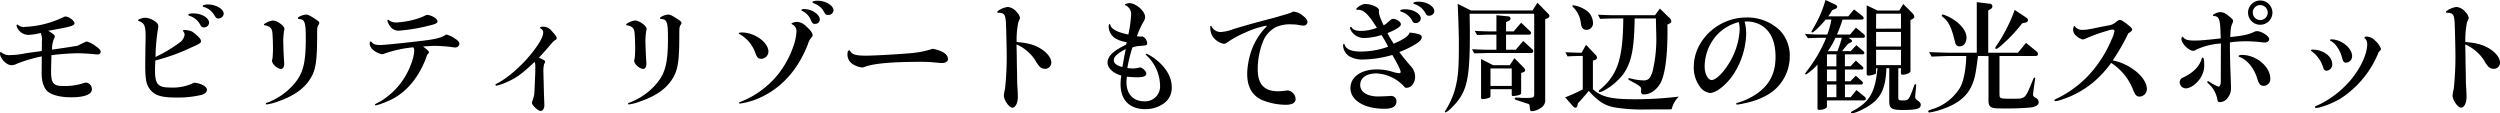 <svg xmlns="http://www.w3.org/2000/svg" width="745.488" height="33.768" viewBox="0 0 745.488 33.768">
  <path id="パス_14" data-name="パス 14" d="M14.94-8.568c0,2.448.54,4.248,1.656,5.364,1.152,1.152,3.888,1.872,7.164,1.872,3.924,0,6.156-.864,6.156-2.376a1.947,1.947,0,0,0-1.692-2.016,4.539,4.539,0,0,0-1.188.288,17.663,17.663,0,0,1-5.9.72c-2.664,0-3.384-.9-3.384-4.248,0-.972.036-1.98.108-4.932a74.676,74.676,0,0,1,7.812-.576c.972,0,3.672.144,4.68.252a9.841,9.841,0,0,0,1.26.108.837.837,0,0,0,.936-.756c0-.5-.468-1.044-1.656-1.836a7.906,7.906,0,0,0-2.412-1.26c-.288,0-.36.036-2.844,1.26-4,.648-4.788.756-7.6,1.152a8.139,8.139,0,0,1,.576-3.24,1.385,1.385,0,0,0,.252-.72c0-.36-.54-.828-1.98-1.656,6.912-1.224,7.848-1.512,7.848-2.268,0-.72-1.692-1.98-2.664-1.98a1.412,1.412,0,0,0-.72.216A29.382,29.382,0,0,1,9.864-22.32a2.514,2.514,0,0,1-2.088-.72c-.216.036-.324.144-.324.288a3.4,3.4,0,0,0,.72,1.476,3.8,3.8,0,0,0,2.808,1.332,18.789,18.789,0,0,0,3.708-.576,5.817,5.817,0,0,1,.324,2.628c0,.576,0,1.584-.036,2.772-2.52.324-2.736.36-4.788.648a21.346,21.346,0,0,1-4.5.54,3.666,3.666,0,0,1-2.7-.756c-.108-.108-.18-.144-.216-.144-.144,0-.252.18-.252.432,0,1.476,1.944,3.492,3.384,3.492a3.974,3.974,0,0,0,1.8-.5,45.519,45.519,0,0,1,7.272-2.124Zm30.888-2.52c0,4.356.288,5.832,1.332,7.272C48.6-1.872,50.58-1.26,55.224-1.26a30.5,30.5,0,0,0,7.38-.792c1.08-.324,1.62-.864,1.62-1.548,0-.936-1.8-1.944-3.816-2.088a14.347,14.347,0,0,1-7.056,1.44c-3.744,0-4.608-.972-4.608-5.112,0-.72,0-1.008.108-2.952a59.279,59.279,0,0,0,10.8-3.924c2.34-1.008,2.808-1.332,2.808-1.836a1.619,1.619,0,0,0-.468-.972,11.7,11.7,0,0,0-2.232-1.908,6.567,6.567,0,0,0-2.16-.468c-.324,0-.5.072-.5.252,0,.072.036.144.18.36a1.217,1.217,0,0,1,.288.828,3.382,3.382,0,0,1-1.512,2.34,42.859,42.859,0,0,1-7.164,4.284,61.171,61.171,0,0,1,.648-7.884,5.584,5.584,0,0,0,.18-1.224c0-.648-.288-1.08-1.116-1.62a5.9,5.9,0,0,0-2.664-.972c-.9,0-2.268.468-2.268.756,0,.072.072.144.18.18,1.764.684,2.088,1.44,2.088,4.788,0,.756-.036,2.124-.072,4.068ZM60.192-26.352c-.972,0-1.512.144-1.512.432a.3.3,0,0,0,.252.252,5.55,5.55,0,0,1,3.132,2.412c.5.9.684,1.08,1.224,1.08a1.5,1.5,0,0,0,1.584-1.368C64.872-25.02,62.64-26.352,60.192-26.352Zm4.32-2.664c-.864,0-1.548.216-1.548.468a.349.349,0,0,0,.252.252,5.311,5.311,0,0,1,3.132,2.34c.576.972.756,1.116,1.3,1.116a1.574,1.574,0,0,0,1.584-1.4C69.228-27.648,66.924-29.016,64.512-29.016ZM93.78-25.992c-.828,0-2.448.684-2.448,1.044,0,.18.108.252.5.288,1.584.144,1.872,1.044,1.872,5.688,0,7.344-.756,10.368-3.348,13.5A19.677,19.677,0,0,1,82.44.18c-.5.144-.648.252-.648.432,0,.108.108.18.288.18a15.051,15.051,0,0,0,3.456-.936C90.684-1.908,94-4.5,95.688-8.028c1.08-2.3,1.4-5,1.4-12.1,0-2.088.036-2.2.5-2.952a.858.858,0,0,0,.144-.432c0-.324-.36-.648-1.548-1.4C94.536-25.92,94.356-25.992,93.78-25.992Zm-9.864,1.764c-.756,0-2.7.864-2.7,1.224q0,.162.324.216c1.3.216,1.98.792,2.16,1.872.108.576.216,3.276.216,4.644a27.2,27.2,0,0,1-.144,3.384,3.573,3.573,0,0,0-.144.648c0,1.008,1.62,2.448,2.7,2.448.54,0,.936-.612.936-1.44,0-.4-.036-.9-.072-1.512-.072-1.116-.18-3.672-.18-4.212a20.48,20.48,0,0,1,.216-4.212,2.208,2.208,0,0,0,.108-.576C87.336-22.644,85.14-24.228,83.916-24.228Zm34.344-.252c-.108,0-.216.18-.216.288a4.771,4.771,0,0,0,1.008,1.944,2.93,2.93,0,0,0,2.34,1.044,50.351,50.351,0,0,0,8.928-1.476c1.944-.432,2.664-.756,2.664-1.26,0-.432-.4-.9-1.116-1.332A5.811,5.811,0,0,0,130-25.92a1.773,1.773,0,0,0-.648.18,14.9,14.9,0,0,1-2.2.9,24.807,24.807,0,0,1-6.408,1.188,3.608,3.608,0,0,1-2.376-.756C118.332-24.444,118.3-24.48,118.26-24.48Zm7.488,8.244a1.513,1.513,0,0,1,.288.936c0,1.944-1.224,5.4-2.88,8.064A21.652,21.652,0,0,1,116.064-.18c-1.728.9-1.728.9-1.728,1.044s.108.216.288.216a25.6,25.6,0,0,0,5.256-2.088c4.464-2.448,8.028-7.092,10.008-12.96.432-.468.54-.612.54-.828,0-.252-.36-.612-1.764-1.692,2.3-.144,2.772-.18,3.672-.18a44.136,44.136,0,0,1,4.9.36,5.7,5.7,0,0,0,.936.108,1.2,1.2,0,0,0,1.332-1.044c0-.612-.36-1.008-1.476-1.692a6.955,6.955,0,0,0-2.448-1.116c-1.476.9-2.52,1.224-5.508,1.656-3.024.432-12.888,1.476-14.148,1.476-1.512,0-2.2-.288-2.808-1.152a.823.823,0,0,0-.36.684,2.494,2.494,0,0,0,.9,1.8,5.673,5.673,0,0,0,2.736,1.4,1.979,1.979,0,0,0,.576-.108A35.572,35.572,0,0,1,125.748-16.236ZM161.892-3.1c-.036.36-.036.684-.072.936a9.772,9.772,0,0,1-.5,1.8,1.845,1.845,0,0,0-.18.72c0,.648,1.836,2.376,2.556,2.376.684,0,1.152-.72,1.152-1.728,0-.36-.036-1.08-.072-1.944,0-.432-.072-1.728-.108-3.924-.108-3.888-.108-3.888-.108-4.176a8.413,8.413,0,0,1,.216-2.2c.252-.432.288-.54.288-.684,0-.288-.252-.5-.828-.756-.432-.216-.612-.288-1.008-.5,1.08-1.116,2.592-2.808,3.6-4.032.4-.468.576-.648.648-.72a1.988,1.988,0,0,1,.576-.432c.324-.18.468-.36.468-.612,0-.432-.468-1.044-1.476-2.124a3.283,3.283,0,0,0-2.556-1.3c-.612,0-.936.108-.936.324,0,.108.072.18.252.252a1.293,1.293,0,0,1,.684,1.3c0,1.26-1.584,3.888-4.032,6.8-3.06,3.636-6.948,6.912-9.9,8.352-.216.108-.288.18-.288.288a.294.294,0,0,0,.324.288A16.25,16.25,0,0,0,153.4-5.76c2.952-1.26,4.644-2.448,8.532-6.12.216.5.216.612.216,2.016,0,.756,0,.756-.144,4.248Zm39.888-22.9c-.828,0-2.448.684-2.448,1.044,0,.18.108.252.5.288,1.584.144,1.872,1.044,1.872,5.688,0,7.344-.756,10.368-3.348,13.5A19.677,19.677,0,0,1,190.44.18c-.5.144-.648.252-.648.432,0,.108.108.18.288.18a15.051,15.051,0,0,0,3.456-.936C198.684-1.908,202-4.5,203.688-8.028c1.08-2.3,1.4-5,1.4-12.1,0-2.088.036-2.2.5-2.952a.858.858,0,0,0,.144-.432c0-.324-.36-.648-1.548-1.4C202.536-25.92,202.356-25.992,201.78-25.992Zm-9.864,1.764c-.756,0-2.7.864-2.7,1.224q0,.162.324.216c1.3.216,1.98.792,2.16,1.872.108.576.216,3.276.216,4.644a27.2,27.2,0,0,1-.144,3.384,3.572,3.572,0,0,0-.144.648c0,1.008,1.62,2.448,2.7,2.448.54,0,.936-.612.936-1.44,0-.4-.036-.9-.072-1.512-.072-1.116-.18-3.672-.18-4.212a20.479,20.479,0,0,1,.216-4.212,2.208,2.208,0,0,0,.108-.576C195.336-22.644,193.14-24.228,191.916-24.228Zm54.432-5.9c-.936,0-1.548.18-1.548.432,0,.18.108.216.612.432a5.323,5.323,0,0,1,2.556,2.016c.72,1.26.828,1.368,1.512,1.368a1.5,1.5,0,0,0,1.584-1.368C251.064-28.692,248.724-30.132,246.348-30.132Zm-4,2.484c-.54,0-.864.108-.864.324a.239.239,0,0,0,.144.18,5.245,5.245,0,0,1,2.484,2.34c.684,1.512.756,1.584,1.476,1.584a1.359,1.359,0,0,0,1.4-1.26C247-26.028,244.62-27.648,242.352-27.648ZM223.74-20.664c-.612,0-.936.108-.936.252,0,.072.072.18.288.252a10.38,10.38,0,0,1,4.716,5.724c.432,1.224.864,1.62,1.656,1.62a2.191,2.191,0,0,0,2.2-2.124C231.66-17.712,227.556-20.664,223.74-20.664Zm16.488-3.168c-.648,0-1.692.324-1.692.54q0,.108.216.216a2.19,2.19,0,0,1,1.26,2.268,13.72,13.72,0,0,1-.72,3.672,28,28,0,0,1-4.968,9.216A27.187,27.187,0,0,1,223.488-.036c-.432.144-.576.252-.576.36,0,.144.108.216.252.216a21.582,21.582,0,0,0,5.76-1.656C235.44-4,240.408-9.432,243.4-17.064A5.789,5.789,0,0,1,244.4-19.08c.36-.4.432-.54.432-.792,0-.612-.648-1.512-1.836-2.556A4.287,4.287,0,0,0,240.228-23.832ZM280.656-15.8a28.464,28.464,0,0,1-5.724,1.224c-2.484.288-11.448.828-14.184.828-2.88,0-4.068-.324-4.608-1.224-.18-.288-.252-.36-.36-.36-.36,0-.54.36-.54,1.008a3.358,3.358,0,0,0,1.3,2.916,6.463,6.463,0,0,0,3.1,1.188,1.413,1.413,0,0,0,.5-.108c2.7-1.08,8.028-1.584,17.028-1.584,1.332,0,2.412.036,3.168.108,1.548.144,2.7.252,3.024.252,1.116,0,1.836-.468,1.836-1.188C285.192-14.148,283.68-15.192,280.656-15.8Zm25.092,4.932-.036-2.952L305.64-17.1a12.682,12.682,0,0,1,5.652,4.824,10.019,10.019,0,0,0,1.152,1.692,2.171,2.171,0,0,0,1.656.756,1.834,1.834,0,0,0,1.908-1.908c0-1.3-1.188-2.844-2.988-4-1.98-1.26-3.96-1.8-7.344-2.088a25.906,25.906,0,0,1,.5-5.868c.468-1.08.5-1.152.5-1.4a3.421,3.421,0,0,0-.972-1.656,3.823,3.823,0,0,0-2.592-1.512c-1.044,0-3.2,1.008-3.2,1.476,0,.18.108.252.288.252,1.728,0,2.088.468,2.268,2.7.072,1.008.252,7.992.252,10.4a91.769,91.769,0,0,1-.5,9.576,10.715,10.715,0,0,0-.36,2.016c0,1.332,1.584,3.6,2.556,3.6.9,0,1.62-1.4,1.62-3.24,0-.468-.036-1.692-.144-3.168-.036-.432-.072-1.62-.072-2.88Zm32.544-6.156a26.241,26.241,0,0,0-3.06,1.728c-1.62,1.116-2.448,2.34-2.448,3.6,0,1.62,1.548,3.1,4.1,3.888a16.612,16.612,0,0,0-.216,2.556c0,4.752,2.7,7.452,7.416,7.452a9.517,9.517,0,0,0,5.364-1.62,5.663,5.663,0,0,0,2.484-4.932c0-3.06-1.764-6.012-5.04-8.5a14.688,14.688,0,0,0-2.448-1.476.245.245,0,0,0-.252.18c0,.108.072.216.288.4a12.527,12.527,0,0,1,3.96,8.784,4.452,4.452,0,0,1-4.716,4.824c-3.276,0-5.292-2.16-5.292-5.652a8.467,8.467,0,0,1,.144-1.692c1.008.108,2.16.18,3.06.18,1.872,0,2.7-.324,2.7-1.116,0-.684-1.044-1.692-1.872-1.836a8.2,8.2,0,0,1-1.98.324c-.324,0-.324,0-1.8-.108A42.532,42.532,0,0,1,340.2-16.2a7.756,7.756,0,0,1,2.52-.468c1.764-.144,1.872-.216,1.872-.756a2.294,2.294,0,0,0-1.476-2.088,1.684,1.684,0,0,1-.576.072,6.87,6.87,0,0,1-1.008-.108,30.661,30.661,0,0,1,1.512-3.492c.864-1.512.936-1.692.936-2.268,0-1.728-2.736-4.1-4.68-4.1-.54,0-1.332.288-1.332.5,0,.072.036.108.4.252a2.877,2.877,0,0,1,1.44,2.772,35.361,35.361,0,0,1-.828,5.832c-3.024-.612-4.788-1.476-5.256-2.556-.216-.576-.216-.576-.324-.576-.18,0-.288.4-.288.9a4.4,4.4,0,0,0,2.124,3.456,9.116,9.116,0,0,0,3.276,1.044Zm-1.08,6.66c-1.692-.432-2.556-1.08-2.556-1.98,0-1.116.972-2.016,3.564-3.384C337.824-13.86,337.752-13.32,337.212-10.368Zm50.9-16.524c-.792.432-.936.468-5.508,1.8-4.572,1.188-8.028,2.124-12.312,3.42a12.5,12.5,0,0,1-3.708.864,3.047,3.047,0,0,1-2.664-1.44c-.18-.36-.18-.4-.324-.4-.108,0-.18.108-.18.288a5.721,5.721,0,0,0,.432,2.376,5.159,5.159,0,0,0,3.636,2.7,1.448,1.448,0,0,0,.9-.36,29.915,29.915,0,0,1,5.364-2.952,27.433,27.433,0,0,1,6.336-2.088c.072,0,.18.036.18.108a1.558,1.558,0,0,1-.36.432,19.71,19.71,0,0,0-4,6.3,22.666,22.666,0,0,0-1.476,7.488c0,4.1,1.62,6.768,4.932,8.028A19.224,19.224,0,0,0,385.92.9c1.944,0,2.952-.612,2.952-1.764a2.769,2.769,0,0,0-2.232-2.52,5.3,5.3,0,0,0-.72.072,20.71,20.71,0,0,1-2.3.18c-4.068,0-6.048-2.088-6.048-6.444a22.314,22.314,0,0,1,1.44-8.064,8.259,8.259,0,0,1,4.032-4.644,10.26,10.26,0,0,1,4.788-.792,9.778,9.778,0,0,1,1.548.108,10.7,10.7,0,0,0,1.836.252A1.129,1.129,0,0,0,392.4-23.76c0-.648-.54-1.332-1.62-2.088A4.589,4.589,0,0,0,388.116-26.892Zm37.4-2.952c-.864,0-1.548.18-1.548.432,0,.108.108.216.4.288a5.713,5.713,0,0,1,3.168,2.592c.36.684.576.864,1.116.864a1.5,1.5,0,0,0,1.584-1.368C430.236-28.476,427.968-29.844,425.52-29.844ZM421.6-27.576c-.936,0-1.548.144-1.548.4a.38.38,0,0,0,.324.324,5.464,5.464,0,0,1,3.348,2.88.913.913,0,0,0,.936.5A1.481,1.481,0,0,0,426.2-24.8C426.2-26.244,423.972-27.576,421.6-27.576Zm-7.884.468a.359.359,0,0,0,.036-.144c0-.9-2.232-1.908-4.212-1.908-.828,0-2.592,1.08-2.592,1.584,0,.072.108.144.252.144,1.908-.072,3.168,1.044,5.9,5.364a13.352,13.352,0,0,1-4.716.936c-1.44,0-2.268-.288-2.7-.9-.144-.216-.216-.252-.324-.252a.257.257,0,0,0-.288.252,3.453,3.453,0,0,0,.9,1.584,4.511,4.511,0,0,0,3.384,1.44,18.624,18.624,0,0,0,5.112-.9,28.481,28.481,0,0,1,1.98,3.492,24.055,24.055,0,0,1-8.244,1.44c-2.556,0-4.176-.648-4.644-1.872-.18-.4-.18-.432-.288-.432-.144,0-.252.216-.252.54a4.044,4.044,0,0,0,1.728,3.1,7.632,7.632,0,0,0,4.176,1.044,33.7,33.7,0,0,0,8.784-1.368c1.548,2.664,2.484,4.536,2.484,5.076a.382.382,0,0,1-.432.36,7.547,7.547,0,0,1-1.944-.4,15.59,15.59,0,0,0-4.716-.72c-4.716,0-7.884,2.232-7.884,5.58,0,3.636,4.14,6.156,10.116,6.156,2.448,0,3.6-.72,3.6-2.232A1.536,1.536,0,0,0,417.2-1.728a5.376,5.376,0,0,0-.684.036c-.648.036-2.484.108-2.952.108-3.348,0-5.436-1.3-5.436-3.42s1.836-3.456,4.86-3.456a12.073,12.073,0,0,1,8.532,4.248,2.066,2.066,0,0,0,.432.036c1.44,0,2.556-1.476,2.556-3.384a4.74,4.74,0,0,0-1.368-3.132c-1.8-2.124-2.628-3.132-3.348-4.14a28.168,28.168,0,0,0,5-2.448c1.188-.756,1.692-1.332,1.692-2.016,0-.36-.252-.648-.792-.828a12.95,12.95,0,0,0-2.844-.5c-.288,1.008-1.548,1.908-4.716,3.312a24.7,24.7,0,0,1-1.872-3.168c2.808-1.152,4-1.944,4-2.664,0-.684-1.332-1.584-2.34-1.584-.36,0-.5.108-1.44.936a7.786,7.786,0,0,1-1.368,1.008c-1.116-2.412-1.4-3.276-1.4-4.14Zm46.3.864v23.76c0,1.3-.108,1.332-2.88,1.332a12.769,12.769,0,0,1-1.3-.036c-.972-.072-.972-.072-1.08-.072-.36,0-.576.108-.576.288,0,.216.216.36.648.5.36.108.72.216,1.008.324.5.144,1.008.324,1.512.5l.936.288c.144.072.252.144.252.18a1.118,1.118,0,0,1,.108.432c.18,1.548.18,1.548.792,1.548a5.082,5.082,0,0,0,2.484-.936,2.662,2.662,0,0,0,1.368-2.736v-23.76l.648-.252c.4-.18.612-.4.612-.684,0-.252-.108-.432-.54-.864l-3.024-3.1-1.476,2.3h-18.36l-3.96-1.98c.216,4.248.36,9.324.36,12.384,0,6.12-.18,8.784-.756,11.448a22.774,22.774,0,0,1-2.952,7.488c-.468.756-.468.756-.468.864a.17.17,0,0,0,.18.18c.612,0,3.024-2.376,4.248-4.212,2.376-3.528,3.024-7.74,3.024-19.116,0-1.152,0-1.8-.072-6.084ZM441.468-15.66l.684,1.224c2.664-.072,2.844-.072,4.1-.108h13a.531.531,0,0,0,.468-.576.741.741,0,0,0-.288-.54l-2.7-2.484L454.5-15.516h-2.88v-4.5h7.02a.465.465,0,0,0,.432-.432.887.887,0,0,0-.288-.612l-2.664-2.52-2.232,2.592H451.62V-23.76l.936-.432a.665.665,0,0,0,.4-.612.659.659,0,0,0-.576-.648l-3.636-.36v4.824h-1.656c-1.4,0-2.376-.036-4.824-.144l.72,1.224c2.124-.072,2.988-.108,4.1-.108h1.656v4.5h-2.484c-.4,0-1.152,0-2.016-.036Zm5.508,11.916h6.336v1.62c0,.288.144.4.468.4a6.943,6.943,0,0,0,1.692-.288c.468-.144.648-.288.648-.612V-8.6l.684-.216a.65.65,0,0,0,.5-.612,1.2,1.2,0,0,0-.324-.684L454.1-13l-1.368,2.088h-4.968l-3.6-1.836V-1.3c0,.36.144.5.54.5a7.43,7.43,0,0,0,1.584-.288c.5-.18.684-.324.684-.612Zm0-.972v-5.22h6.336v5.22Zm24.7,6.156a1.019,1.019,0,0,0,.648.324c.288,0,.5-.252.576-.612l.144-.684c1.152-1.26,1.764-1.944,3.24-3.708,2.736,3.06,4.68,4.32,7.6,4.9a49.766,49.766,0,0,0,8.5.648l3.672-.036h3.168c.216,0,.828,0,1.764-.036a7.981,7.981,0,0,1,2.16-3.78,109.712,109.712,0,0,1-12.852.792c-7.38,0-10.152-.648-12.78-2.988v-8.532l.5-.144c.468-.144.72-.4.72-.756a1.289,1.289,0,0,0-.5-.9l-2.772-2.916-1.332,2.376c-2.052-.036-2.448-.072-4.824-.144l.648,1.224c2.052-.108,2.376-.108,4.536-.144v9.972a43.811,43.811,0,0,1-5.256,2.376Zm.108-30.2c-.252,0-.4.072-.4.216a.986.986,0,0,0,.144.252,7.791,7.791,0,0,1,2.412,5.04c.216,1.26.72,1.8,1.656,1.8a1.935,1.935,0,0,0,1.944-2.16,4.7,4.7,0,0,0-2.52-3.96A9,9,0,0,0,471.78-28.764ZM496.3-24.84c.072,3.528.108,4.392.108,4.752a41.259,41.259,0,0,1-1.08,10.944c-.684,2.16-1.26,2.772-2.664,2.772a16.575,16.575,0,0,1-3.888-.576,1.858,1.858,0,0,0-.4-.072c-.18,0-.324.108-.324.216s.108.252.4.4c2.916,1.548,3.456,1.944,3.456,2.592V-3.6a3.507,3.507,0,0,0-.036.576.753.753,0,0,0,.864.828c2.232,0,4.5-1.872,5.436-4.536,1.044-2.916,1.584-7.7,1.584-14.292,0-.468,0-1.116-.036-1.98l.5-.252c.432-.18.684-.468.684-.72a1.622,1.622,0,0,0-.576-1.044l-2.844-2.772-1.44,1.98h-12.2c-.252,0-1.116,0-2.052-.036l-2.772-.108.648,1.224c2.2-.072,3.06-.108,4.176-.108h2.736c-.108,11.916-1.656,16.7-6.768,21.06-.432.324-.54.468-.54.648a.246.246,0,0,0,.252.252,4.785,4.785,0,0,0,1.3-.468,18.611,18.611,0,0,0,5.76-4.9c2.448-3.528,3.24-7.452,3.384-16.6Zm26.46.936c.4-.036.648-.036.756-.036a8.63,8.63,0,0,1,3.708.864c3.132,1.584,4.752,4.86,4.752,9.684,0,4.428-1.476,7.7-4.608,10.26A19.334,19.334,0,0,1,520.92.216c-.576.18-.684.216-.684.4,0,.144.144.216.36.216A15.593,15.593,0,0,0,522.9.4a22.174,22.174,0,0,0,6.66-2.448,13.26,13.26,0,0,0,6.66-11.52,10.86,10.86,0,0,0-2.844-7.6,13.889,13.889,0,0,0-10.116-3.96c-8.424,0-15.66,6.8-15.66,14.724a9.326,9.326,0,0,0,1.764,5.8,4.351,4.351,0,0,0,3.024,1.98c1.98,0,5.112-2.556,7.236-5.868a23.167,23.167,0,0,0,3.6-11.7A13.772,13.772,0,0,0,522.756-23.9Zm-1.764.144a2.294,2.294,0,0,0,.072.252,8.656,8.656,0,0,1,.216,2.016,21.17,21.17,0,0,1-3.672,10.764c-1.512,2.376-3.564,4.248-4.68,4.248s-2.088-1.872-2.088-4a14.1,14.1,0,0,1,4.248-10.044A13.6,13.6,0,0,1,520.992-23.76Zm38.16-5V-8.352c0,.4.144.54.5.54a5.634,5.634,0,0,0,1.764-.36c.432-.108.54-.252.54-.576v-1.26h.432c-.756,7.38-2.376,10.116-7.632,12.888-.216.108-.288.18-.288.324s.108.216.324.216c1.044,0,4.464-1.656,6.156-3.024,2.736-2.16,3.924-5.184,4.068-10.4h.864V-.18c0,2.16.684,2.628,3.888,2.628,4.212,0,5.508-.36,5.508-1.548,0-.432-.252-.792-.864-1.224-.648-.468-.792-.684-.792-1.224,0-.108,0-.108.036-.684l.144-1.3.036-.684a1.585,1.585,0,0,0,.036-.324A2.582,2.582,0,0,0,573.912-5a.246.246,0,0,0-.252-.252c-.18,0-.216.072-.468.792C571.752-.54,571.68-.4,569.88-.4c-1.188,0-1.3-.108-1.3-.972v-8.64h.792V-8.5q0,.432.54.432c1.044,0,2.3-.576,2.3-1.044V-24.336l.576-.324c.36-.18.576-.432.576-.648a1.82,1.82,0,0,0-.612-1.152l-2.7-2.7-1.152,1.944h-6.516Zm-4.788,27.4h-1.692v-3.78h4.86a.458.458,0,0,0,.5-.432.926.926,0,0,0-.36-.612l-1.764-1.584-1.62,1.656h-1.62V-9.612h5a.456.456,0,0,0,.5-.4c0-.216-.072-.324-.4-.612l-1.836-1.656-1.584,1.692h-1.692v-3.564h5.256c.324,0,.54-.18.54-.4s-.108-.4-.432-.648l-1.944-1.692-1.692,1.8h-2.556c.612-.828.864-1.116,1.836-2.232l.684-.324c.288-.144.432-.324.432-.5a.491.491,0,0,0-.216-.36l-.828-.576h4.284c.4,0,.612-.144.612-.432a1.047,1.047,0,0,0-.432-.72L555.948-22.1l-1.764,2.052H550.3a46.129,46.129,0,0,0,1.656-4.464h5.724c.36,0,.576-.18.576-.432s-.144-.432-.468-.72l-2.412-1.872-1.692,2.052H547.7c.612-.864.684-1.008,1.224-1.872l.5-.18c.648-.252.936-.468.936-.792,0-.252-.252-.5-.684-.72l-2.808-1.3a33.215,33.215,0,0,1-3.456,8.1c-.72,1.26-.72,1.26-.72,1.368a.232.232,0,0,0,.216.216c.432,0,2.232-1.728,4.032-3.852h1.692a23.077,23.077,0,0,1-1.224,4.464h-1.872c-1.944,0-2.448-.036-4.788-.18l.864,1.26c2.52-.072,3.24-.108,3.924-.108h1.548a42.446,42.446,0,0,1-5.724,9.864c-.54.72-.54.72-.54.864a.241.241,0,0,0,.252.216,16.824,16.824,0,0,0,3.42-2.952V1.944c0,.324.144.468.576.468,1.116,0,2.232-.468,2.232-.972V-.4H558.36a.5.5,0,0,0,.54-.5.87.87,0,0,0-.432-.684l-2.376-1.908Zm-7.056-3.78h2.808v3.78h-2.808Zm0-.972V-9.612h2.808V-6.12Zm0-8.028h2.808v3.564h-2.808Zm4.428-4.932a37.183,37.183,0,0,1-1.3,4h-2.88a24.592,24.592,0,0,0,2.3-4Zm10.224,8.136v-4.572h7.416v4.572Zm0-5.544v-4.356h7.416v4.356Zm0-5.328V-26.28h7.416v4.464Zm33.516,8.172V-.324c0,1.8.684,2.3,3.168,2.3a90.017,90.017,0,0,0,9.288-.252c1.692-.252,2.52-.756,2.52-1.62a1.439,1.439,0,0,0-.828-1.224c-.72-.432-.864-.612-.864-1.08,0-.36.4-3.1.612-4.572a.324.324,0,0,0,.036-.18.246.246,0,0,0-.252-.252c-.144,0-.144,0-.756,1.44-1.872,4.68-2.052,4.86-5.112,4.86-3.384,0-3.852-.036-4.212-.288-.252-.144-.324-.432-.324-1.3v-11.16h10.692c.54,0,.792-.18.792-.612a1.049,1.049,0,0,0-.4-.72l-3.168-2.592-2.412,2.952H595.4v-12.6l.828-.5a.772.772,0,0,0,.4-.684.765.765,0,0,0-.792-.828l-3.852-.468v15.084h-7.128c-1.368,0-1.584,0-7.092-.18l.756,1.332c4.32-.18,4.644-.18,6.336-.18h4c-.108,4.212-.864,7.92-2.016,9.684A14.846,14.846,0,0,1,578.412,2.3c-.72.216-.9.324-.9.576a.323.323,0,0,0,.324.324,20.43,20.43,0,0,0,4-1.044c4.608-1.584,7.416-3.924,8.784-7.308.828-1.98,1.044-3.132,1.728-8.5ZM581.832-26.028a.31.31,0,0,0-.288.288c0,.108.072.216.252.4,1.836,1.44,2.664,3.168,3.708,7.56.252.936.612,1.26,1.4,1.26,1.188,0,2.016-1.08,2.016-2.628,0-1.98-1.836-4.284-4.644-5.832A10.123,10.123,0,0,0,581.832-26.028Zm24.552,2.448c.576-.108.864-.36.864-.792a.888.888,0,0,0-.5-.72l-3.456-2.3a48.092,48.092,0,0,1-5.112,10.188c-.54.756-.684,1.008-.684,1.152a.284.284,0,0,0,.288.288c.288,0,1.008-.54,2.412-1.836a45.9,45.9,0,0,0,5.328-5.8Zm22.536,1.26c-3.78.792-4.248.864-5.292.864a2.664,2.664,0,0,1-2.2-.792c-.18-.324-.18-.324-.324-.324-.18,0-.4.612-.4,1.152a2.428,2.428,0,0,0,.864,1.692,4.556,4.556,0,0,0,2.016,1.152,3.29,3.29,0,0,0,1.08-.36,48.067,48.067,0,0,1,6.372-2.268,4.205,4.205,0,0,1,1.44-.324c.36,0,.576.18.576.468a10.041,10.041,0,0,1-.864,2.484,35.833,35.833,0,0,1-4.284,7.56A32,32,0,0,1,616.32-1.188c-.972.432-1.188.576-1.188.756a.291.291,0,0,0,.324.252,8.054,8.054,0,0,0,1.764-.432,28.494,28.494,0,0,0,9.54-5.22,32.271,32.271,0,0,0,5.292-5.76,16.723,16.723,0,0,1,6.516,7.956c.684,1.656,1.08,2.088,1.944,2.088a2.26,2.26,0,0,0,2.2-2.232c0-1.692-1.224-3.672-3.348-5.364a16.309,16.309,0,0,0-6.84-3.2,61.274,61.274,0,0,0,4.644-8.064c.828-.5,1.152-.792,1.152-1.116,0-.288-.216-.576-1.008-1.224-1.368-1.116-2.232-1.656-2.628-1.656-.324,0-.612.18-1.26.684a4.141,4.141,0,0,1-2.268.972ZM664.74-5.832c0,.72-.324,1.332-.684,1.332a14.811,14.811,0,0,1-2.52-1.332c-.36-.252-.5-.324-.612-.324a.316.316,0,0,0-.216.252c0,.108.108.252.288.432a8.244,8.244,0,0,1,2.736,4.824c.108.612.252.756.828.756a2.941,2.941,0,0,0,2.232-1.26A4.54,4.54,0,0,0,667.8-3.924c0-.576-.036-1.584-.072-2.628-.18-4.356-.288-9.072-.252-11.16a35.034,35.034,0,0,1,5.076-.324,38.554,38.554,0,0,1,4.068.252,10.379,10.379,0,0,0,1.26.108c.756,0,1.3-.432,1.3-1.044,0-.864-2.3-2.34-3.636-2.34a2.276,2.276,0,0,0-.936.252c-1.692.792-3.06,1.08-7.02,1.512.072-2.484.18-3.132.612-4.068a2.237,2.237,0,0,0,.216-.756c0-.36-.324-.72-1.476-1.584a3.929,3.929,0,0,0-2.268-1.044c-.792,0-2.268.612-2.268.972,0,.144.108.216.432.216,1.368.108,1.728,1.044,1.836,4.968,0,.252.036.9.072,1.692-4.212.468-6.228.648-7.7.648-2.2,0-3.024-.252-3.636-1.188a.649.649,0,0,0-.4.684c0,1.368,2.2,3.564,3.564,3.564a1.627,1.627,0,0,0,.864-.36,20.808,20.808,0,0,1,7.344-1.836Zm-5.4-7.344c-.144,0-.18.036-.252.216-.612,2.34-2.628,4.392-5.58,5.724A1.485,1.485,0,0,0,652.5-5.8,1.854,1.854,0,0,0,654.3-4c1.188,0,2.736-.972,3.924-2.448a7.089,7.089,0,0,0,1.584-4.68C659.808-12.564,659.664-13.176,659.34-13.176Zm11.736-.792c-.612,0-1.008.144-1.008.36,0,.108.072.18.4.288,2.3.936,4.284,3.42,5.184,6.516.432,1.476.972,2.052,1.872,2.052a1.991,1.991,0,0,0,1.98-2.2C679.5-10.476,675.324-13.968,671.076-13.968ZM676.584-30.2a3.635,3.635,0,0,0-3.708,3.6,3.626,3.626,0,0,0,3.636,3.636,3.626,3.626,0,0,0,3.636-3.636A3.627,3.627,0,0,0,676.584-30.2Zm-.036,1.368a2.26,2.26,0,0,1,2.2,2.232,2.243,2.243,0,0,1-2.232,2.232,2.251,2.251,0,0,1-2.232-2.268A2.221,2.221,0,0,1,676.548-28.836Zm21.168,10.224c-.216,0-.4.072-.4.216,0,.108.072.216.252.288,1.4.684,2.808,2.772,3.384,5.112.252.972.54,1.332,1.152,1.332a1.92,1.92,0,0,0,1.8-1.98C703.908-16.02,700.7-18.612,697.716-18.612ZM711.828-14.8c.612-.648.684-.72.684-.972a5.844,5.844,0,0,0-1.764-2.484,3.652,3.652,0,0,0-2.592-1.188c-.324,0-.576.144-.576.36,0,.072,0,.072.36.4a2.393,2.393,0,0,1,.468,1.548c0,2.844-1.944,7.056-4.788,10.476a28.817,28.817,0,0,1-9.9,7.668c-.9.36-.9.36-.9.54a.356.356,0,0,0,.36.288c1.368,0,5.22-1.512,7.416-2.88A29.5,29.5,0,0,0,711.828-14.8Zm-19.692-.756c-.36,0-.468.072-.468.216s.072.216.4.432a9.634,9.634,0,0,1,3.276,4.86.982.982,0,0,0,.972.792,1.847,1.847,0,0,0,1.656-2.016C697.968-13.536,695.268-15.552,692.136-15.552Zm45.612,4.68-.036-2.952L737.64-17.1a12.682,12.682,0,0,1,5.652,4.824,10.018,10.018,0,0,0,1.152,1.692,2.171,2.171,0,0,0,1.656.756,1.834,1.834,0,0,0,1.908-1.908c0-1.3-1.188-2.844-2.988-4-1.98-1.26-3.96-1.8-7.344-2.088a25.909,25.909,0,0,1,.5-5.868c.468-1.08.5-1.152.5-1.4a3.421,3.421,0,0,0-.972-1.656,3.823,3.823,0,0,0-2.592-1.512c-1.044,0-3.2,1.008-3.2,1.476,0,.18.108.252.288.252,1.728,0,2.088.468,2.268,2.7.072,1.008.252,7.992.252,10.4a91.767,91.767,0,0,1-.5,9.576,10.716,10.716,0,0,0-.36,2.016c0,1.332,1.584,3.6,2.556,3.6.9,0,1.62-1.4,1.62-3.24,0-.468-.036-1.692-.144-3.168-.036-.432-.072-1.62-.072-2.88Z" transform="translate(-2.52 30.348)"/>
</svg>
